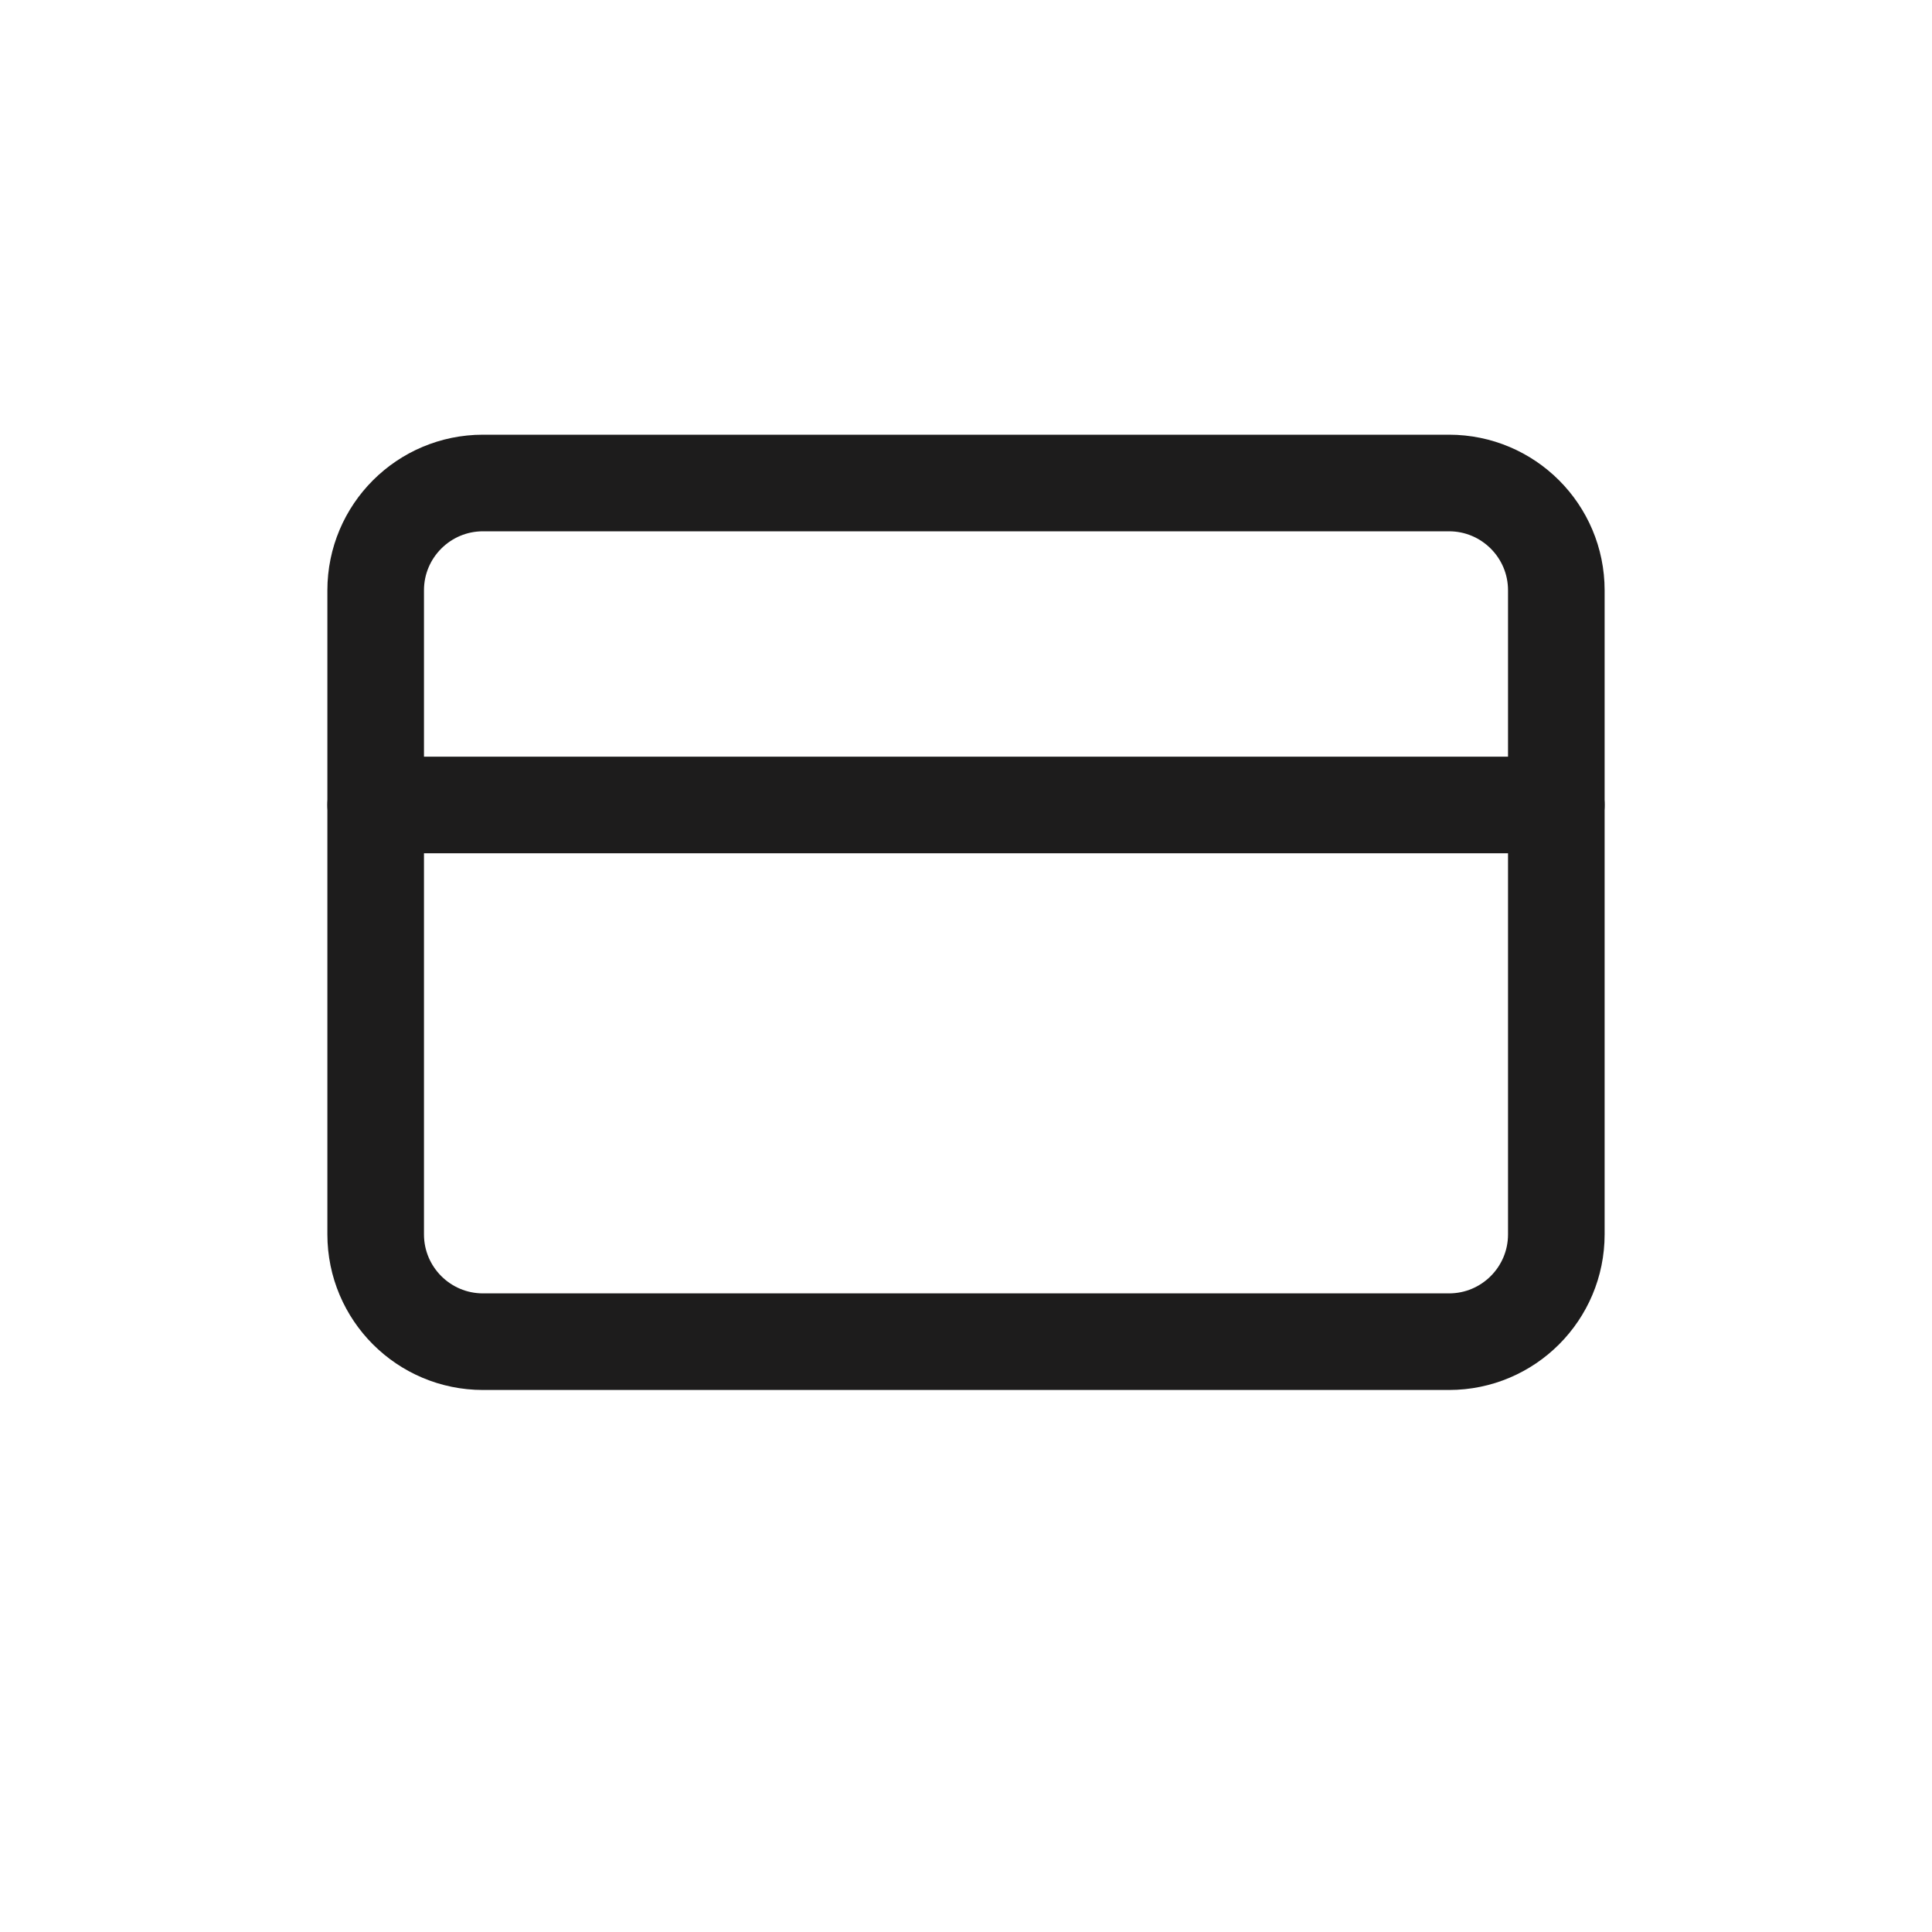 <?xml version="1.0" encoding="UTF-8"?>
<svg xmlns="http://www.w3.org/2000/svg" width="40" height="40" viewBox="0 0 40 40" fill="none">
  <g clip-path="url(#clip0_9934_5048)">
    <path d="M30 10H10C8.773 10 7.778 10.995 7.778 12.222V25.556C7.778 26.783 8.773 27.778 10 27.778H30C31.227 27.778 32.222 26.783 32.222 25.556V12.222C32.222 10.995 31.227 10 30 10Z" stroke="#1D1C1C" stroke-width="2" stroke-linecap="round" stroke-linejoin="round"></path>
    <path d="M7.778 16.666H32.222" stroke="#1D1C1C" stroke-width="2" stroke-linecap="round" stroke-linejoin="round"></path>
  </g>
  <defs>
    <clipPath id="clip0_9934_5048">
      <rect width="26.667" height="26.667" fill="white" transform="translate(6.667 5.555)"></rect>
    </clipPath>
  </defs>
</svg>

